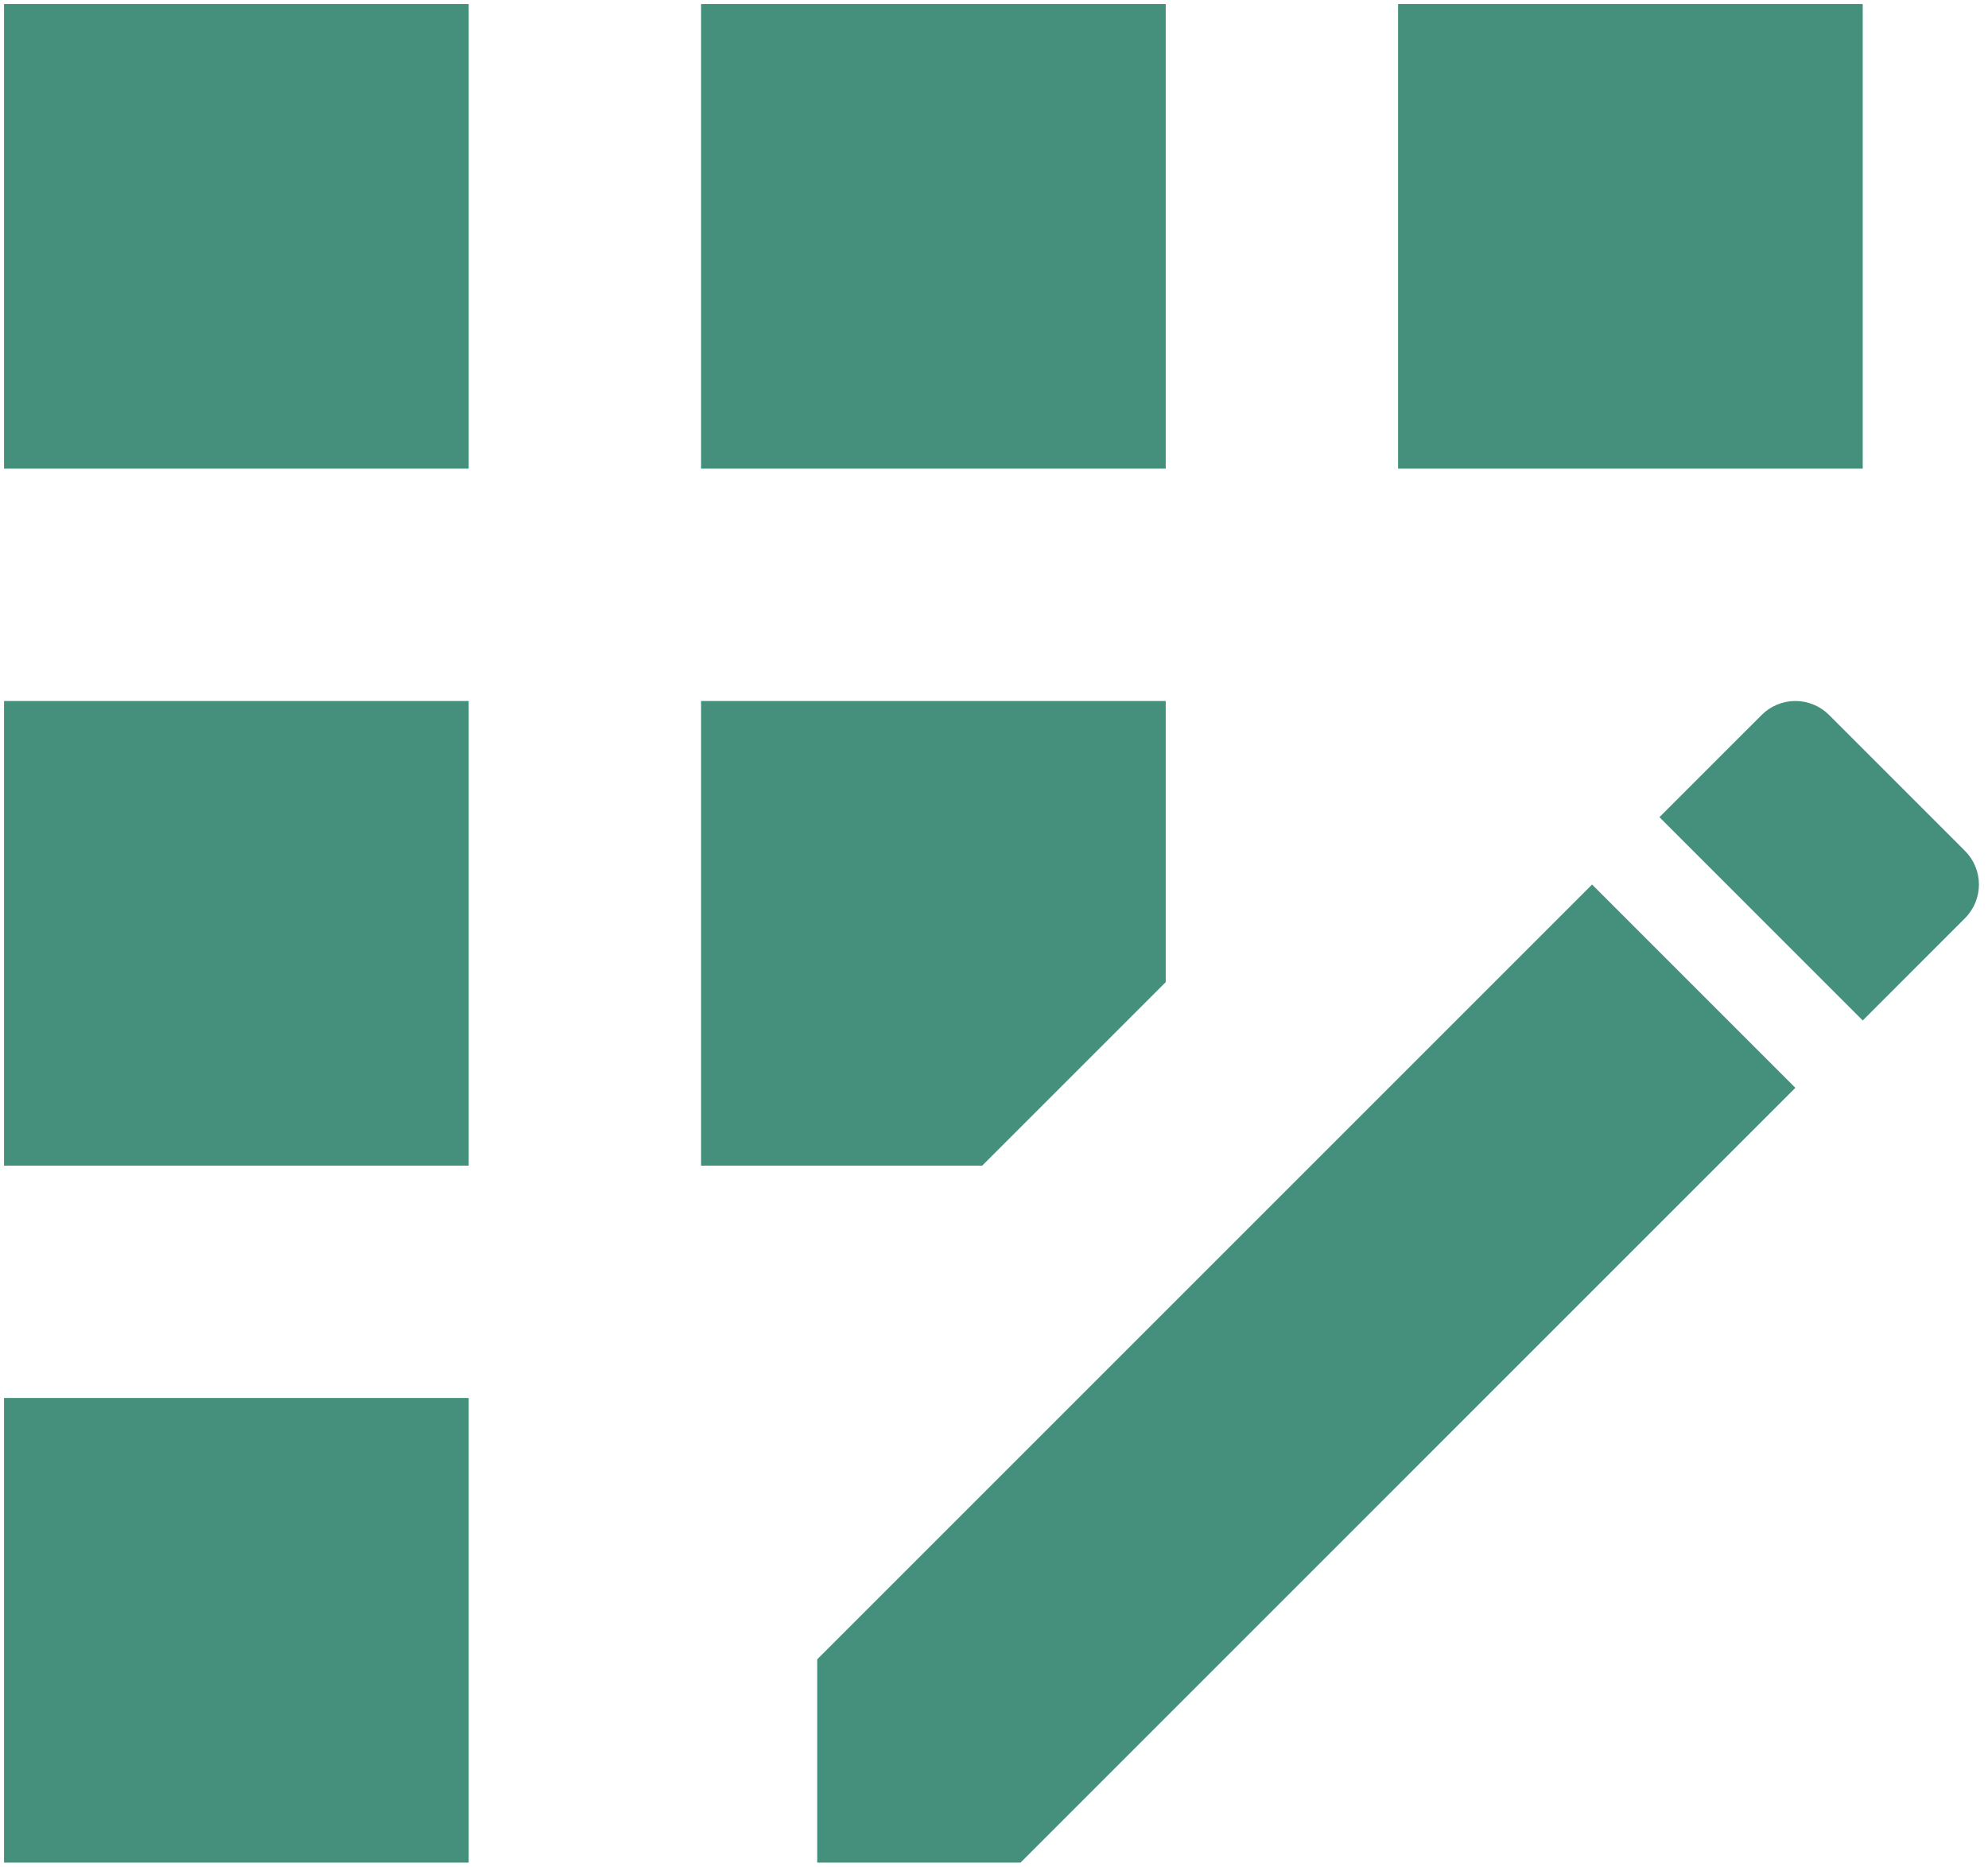 <svg width="82" height="77" viewBox="0 0 82 77" fill="none" xmlns="http://www.w3.org/2000/svg">
<path d="M28.917 0.167H48.083V19.333H28.917V0.167ZM0.167 57.667H19.333V76.833H0.167V57.667ZM0.167 28.917H19.333V48.083H0.167V28.917ZM0.167 0.167H19.333V19.333H0.167V0.167ZM48.083 40.513V28.917H28.917V48.083H40.513L48.083 40.513ZM81.05 35.098L75.444 29.492C75.261 29.309 75.045 29.164 74.806 29.066C74.568 28.967 74.312 28.916 74.054 28.916C73.796 28.916 73.54 28.967 73.302 29.066C73.064 29.164 72.847 29.309 72.665 29.492L68.448 33.708L76.833 42.094L81.05 37.877C81.233 37.695 81.377 37.478 81.476 37.239C81.575 37.001 81.626 36.745 81.626 36.487C81.626 36.229 81.575 35.974 81.476 35.735C81.377 35.497 81.233 35.28 81.05 35.098ZM33.708 68.448V76.833H42.094L74.054 44.873L65.669 36.487L33.708 68.448ZM57.667 0.167H76.833V19.333H57.667V0.167Z" fill="#44907c"/>
</svg>
